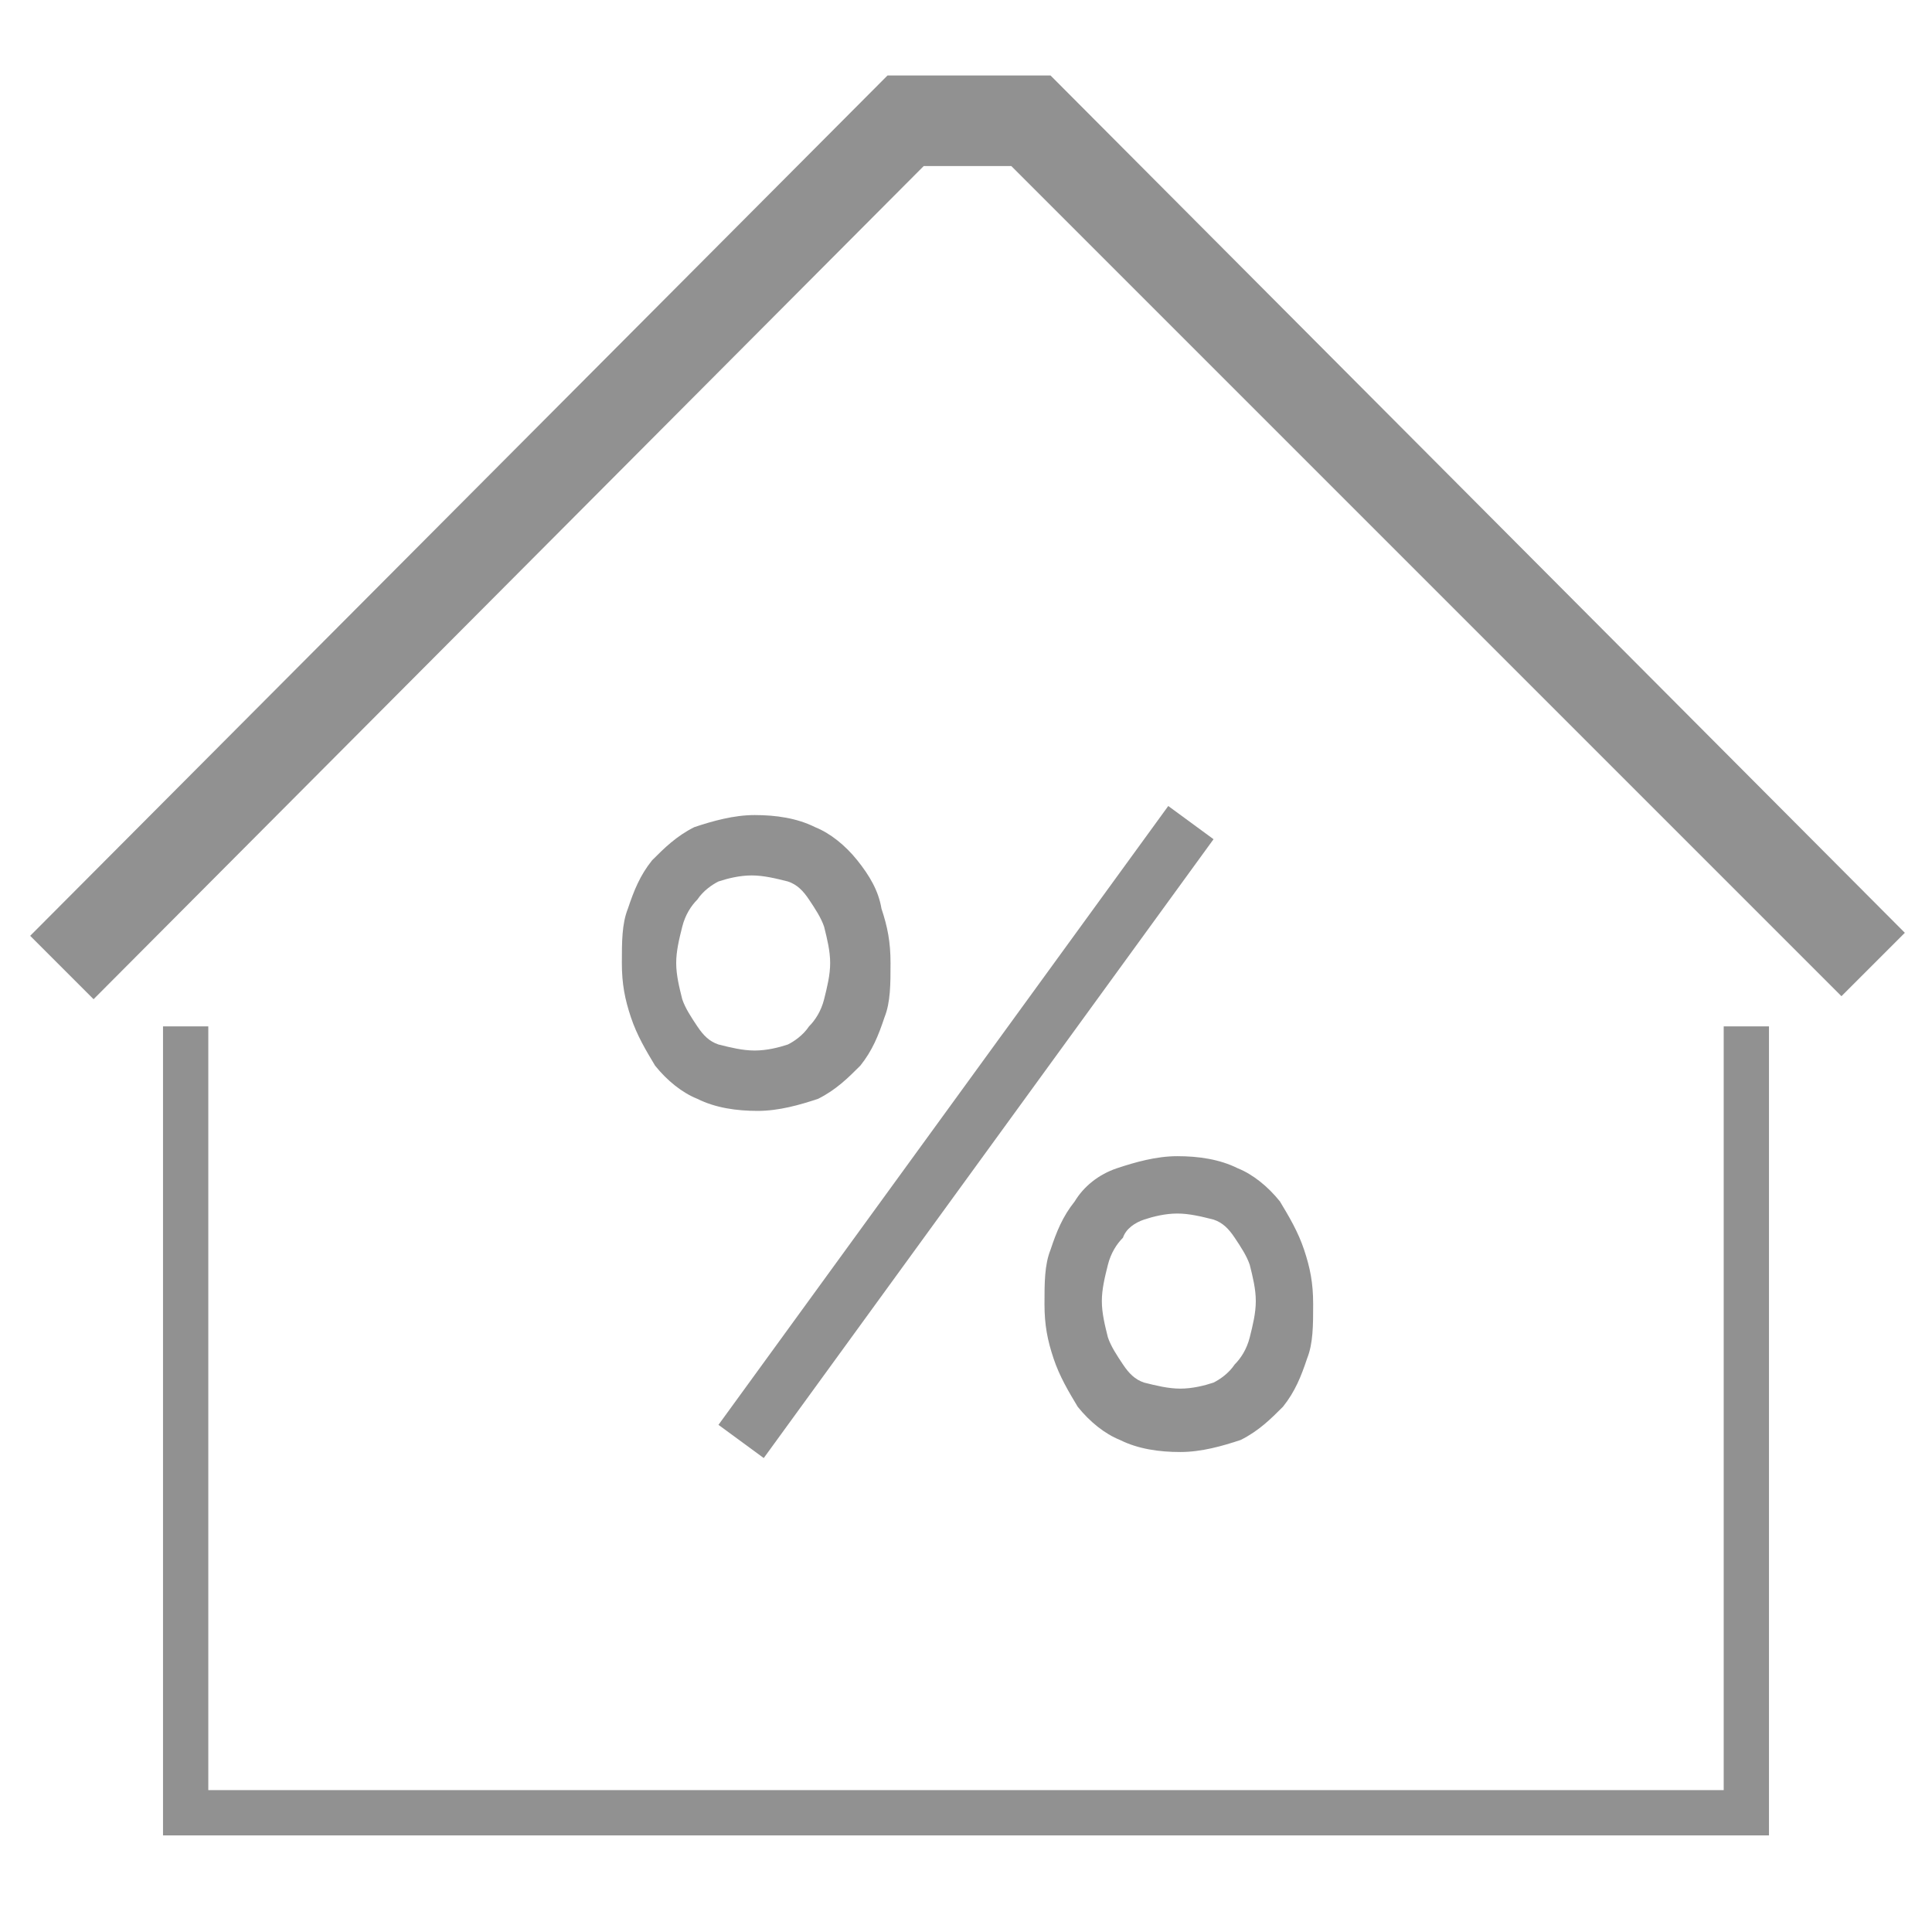 <?xml version="1.0" encoding="utf-8"?>
<!-- Generator: Adobe Illustrator 22.1.0, SVG Export Plug-In . SVG Version: 6.00 Build 0)  -->
<svg version="1.1" id="Layer_1" xmlns:svg="http://www.w3.org/2000/svg"
	 xmlns="http://www.w3.org/2000/svg" xmlns:xlink="http://www.w3.org/1999/xlink" x="0px" y="0px" viewBox="0 0 64 64"
	 style="enable-background:new 0 0 64 64;" xml:space="preserve">
<style type="text/css">
	.st0{fill:#919191;}
</style>
<g transform="translate(0,0)">
	<path class="st0" d="M23.8,47.2l1.5,1.1l14.9-20.5l-1.5-1.1C38.7,26.7,23.8,47.2,23.8,47.2z"/>
	<path class="st0" d="M27.3,33.1c-0.1,0.4-0.3,0.7-0.5,0.9l0,0c-0.2,0.3-0.5,0.5-0.7,0.6l0,0c-0.3,0.1-0.7,0.2-1.1,0.2
		s-0.8-0.1-1.2-0.2l0,0c-0.3-0.1-0.5-0.3-0.7-0.6l0,0c-0.2-0.3-0.4-0.6-0.5-0.9l0,0c-0.1-0.4-0.2-0.8-0.2-1.2s0.1-0.8,0.2-1.2l0,0
		c0.1-0.4,0.3-0.7,0.5-0.9l0,0c0.2-0.3,0.5-0.5,0.7-0.6l0,0c0.3-0.1,0.7-0.2,1.1-0.2s0.8,0.1,1.2,0.2l0,0c0.3,0.1,0.5,0.3,0.7,0.6
		l0,0c0.2,0.3,0.4,0.6,0.5,0.9l0,0c0.1,0.4,0.2,0.8,0.2,1.2S27.4,32.7,27.3,33.1L27.3,33.1L27.3,33.1z M28.4,28.5
		c-0.4-0.5-0.9-0.9-1.4-1.1l0,0c-0.6-0.3-1.3-0.4-2-0.4s-1.4,0.2-2,0.4l0,0c-0.6,0.3-1,0.7-1.4,1.1l0,0c-0.4,0.5-0.6,1-0.8,1.6l0,0
		c-0.2,0.5-0.2,1.1-0.2,1.8s0.1,1.2,0.3,1.8l0,0c0.2,0.6,0.5,1.1,0.8,1.6l0,0c0.4,0.5,0.9,0.9,1.4,1.1l0,0c0.6,0.3,1.3,0.4,2,0.4
		s1.4-0.2,2-0.4l0,0c0.6-0.3,1-0.7,1.4-1.1l0,0c0.4-0.5,0.6-1,0.8-1.6l0,0c0.2-0.5,0.2-1.1,0.2-1.8s-0.1-1.2-0.3-1.8l0,0
		C29.1,29.5,28.8,29,28.4,28.5L28.4,28.5L28.4,28.5z"/>
	<path class="st0" d="M37.9,40.4c0.3-0.1,0.7-0.2,1.1-0.2s0.8,0.1,1.2,0.2l0,0c0.3,0.1,0.5,0.3,0.7,0.6l0,0c0.2,0.3,0.4,0.6,0.5,0.9
		l0,0c0.1,0.4,0.2,0.8,0.2,1.2s-0.1,0.8-0.2,1.2l0,0c-0.1,0.4-0.3,0.7-0.5,0.9l0,0c-0.2,0.3-0.5,0.5-0.7,0.6l0,0
		c-0.3,0.1-0.7,0.2-1.1,0.2s-0.8-0.1-1.2-0.2l0,0c-0.3-0.1-0.5-0.3-0.7-0.6l0,0c-0.2-0.3-0.4-0.6-0.5-0.9l0,0
		c-0.1-0.4-0.2-0.8-0.2-1.2s0.1-0.8,0.2-1.2l0,0c0.1-0.4,0.3-0.7,0.5-0.9l0,0C37.3,40.7,37.6,40.5,37.9,40.4L37.9,40.4L37.9,40.4z
		 M35.6,39.8c-0.4,0.5-0.6,1-0.8,1.6l0,0c-0.2,0.5-0.2,1.1-0.2,1.8s0.1,1.2,0.3,1.8l0,0c0.2,0.6,0.5,1.1,0.8,1.6l0,0
		c0.4,0.5,0.9,0.9,1.4,1.1l0,0c0.6,0.3,1.3,0.4,2,0.4s1.4-0.2,2-0.4l0,0c0.6-0.3,1-0.7,1.4-1.1l0,0c0.4-0.5,0.6-1,0.8-1.6l0,0
		c0.2-0.5,0.2-1.1,0.2-1.8s-0.1-1.2-0.3-1.8l0,0c-0.2-0.6-0.5-1.1-0.8-1.6l0,0c-0.4-0.5-0.9-0.9-1.4-1.1l0,0c-0.6-0.3-1.3-0.4-2-0.4
		s-1.4,0.2-2,0.4l0,0C36.4,38.9,35.9,39.3,35.6,39.8L35.6,39.8L35.6,39.8z"/>
	<path class="st0" d="M58.6,60.8H5.4V34h1.5v25.3h50.2V34h1.5V60.8z"/>
	<path class="st0" d="M3.1,33.1l-2.1-2.1L29.4,2.5h5.4l28.3,28.4l-2.1,2.1L33.5,5.5h-2.9C30.6,5.5,3.1,33.1,3.1,33.1z"/>
</g>
</svg>
